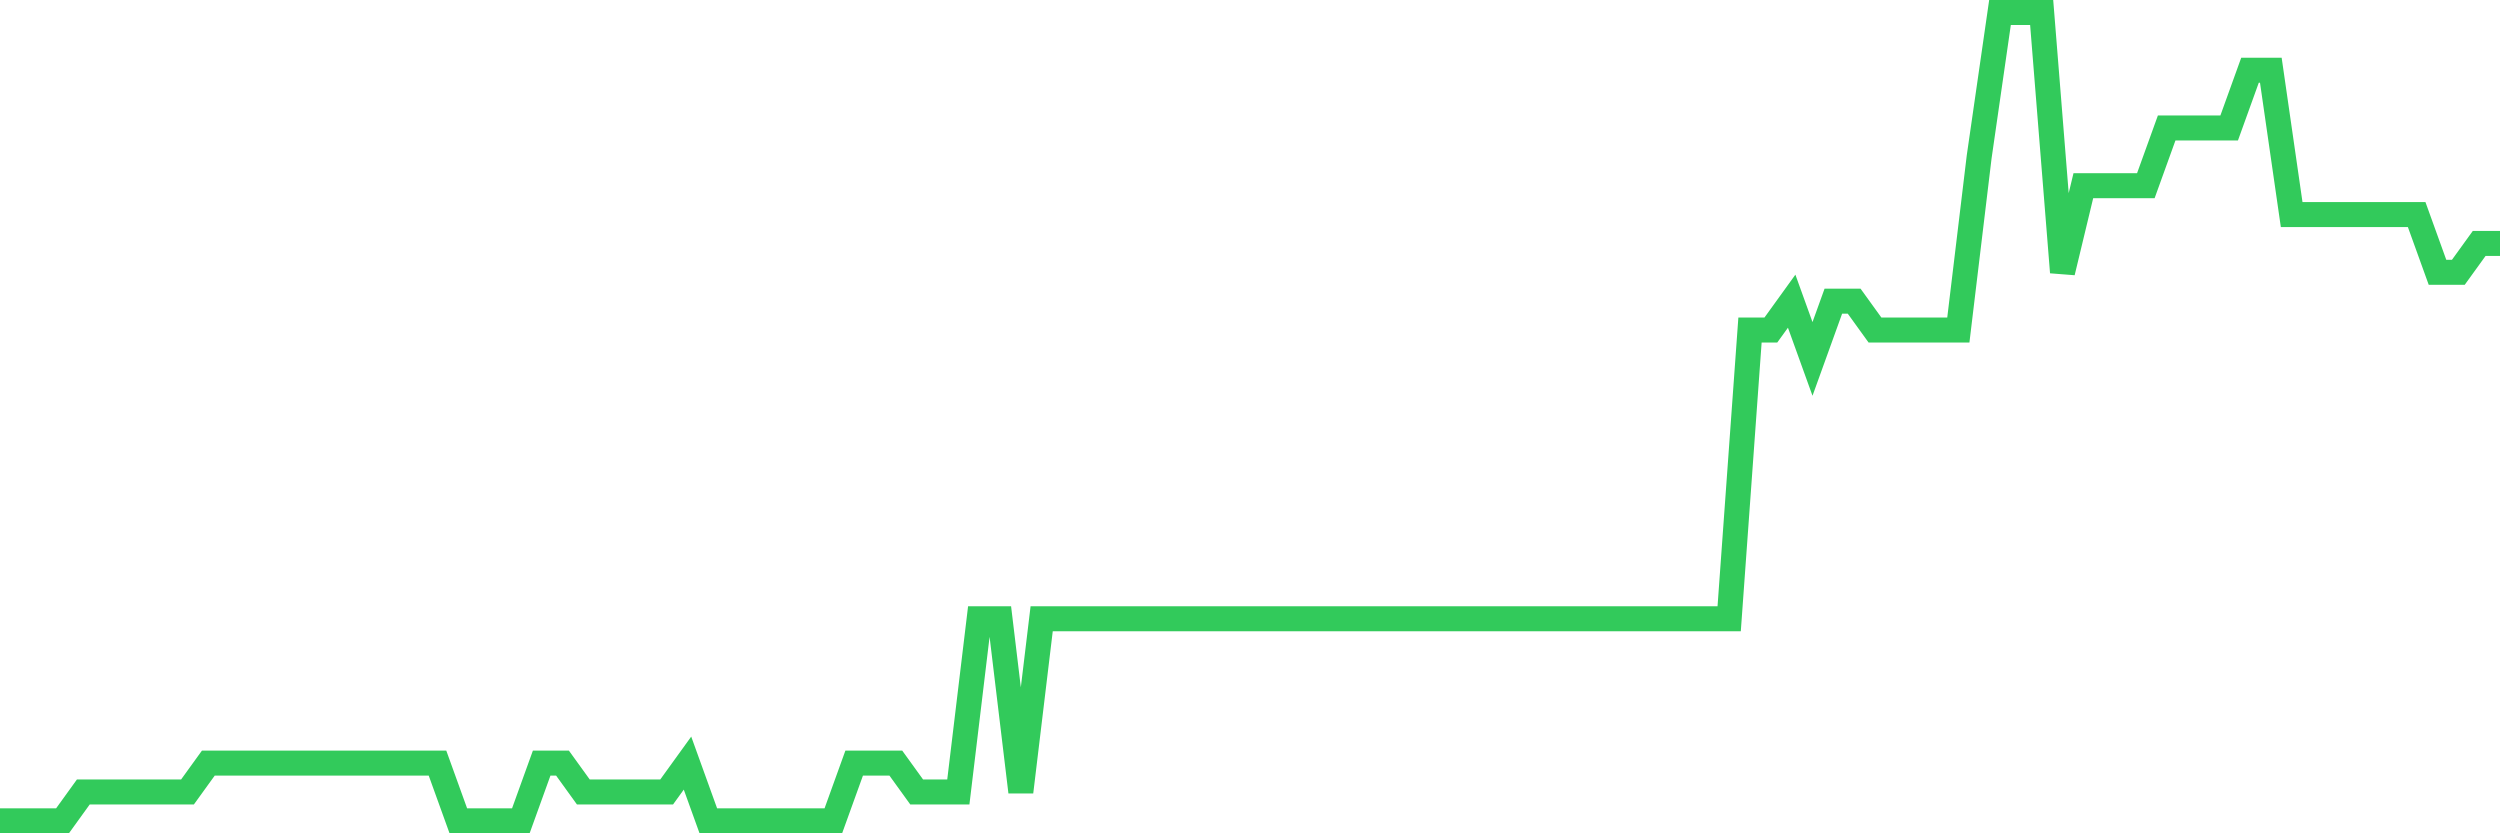 <svg
  xmlns="http://www.w3.org/2000/svg"
  xmlns:xlink="http://www.w3.org/1999/xlink"
  width="120"
  height="40"
  viewBox="0 0 120 40"
  preserveAspectRatio="none"
>
  <polyline
    points="0,39.4 1,39.4 2,39.4 3,39.4 4,38.014 5,38.014 6,38.014 7,38.014 8,38.014 9,38.014 10,36.629 11,36.629 12,36.629 13,36.629 14,36.629 15,36.629 16,36.629 17,36.629 18,36.629 19,36.629 20,36.629 21,36.629 22,39.4 23,39.4 24,39.4 25,39.4 26,36.629 27,36.629 28,38.014 29,38.014 30,38.014 31,38.014 32,38.014 33,36.629 34,39.4 35,39.4 36,39.4 37,39.4 38,39.4 39,39.4 40,39.4 41,36.629 42,36.629 43,36.629 44,38.014 45,38.014 46,38.014 47,29.7 48,29.7 49,38.014 50,29.7 51,29.7 52,29.7 53,29.7 54,29.7 55,29.7 56,29.7 57,29.7 58,29.7 59,29.7 60,29.7 61,29.7 62,29.7 63,29.7 64,29.7 65,29.7 66,29.7 67,29.7 68,29.7 69,29.7 70,29.7 71,29.7 72,29.7 73,29.7 74,29.7 75,29.7 76,29.7 77,29.7 78,29.7 79,29.7 80,29.7 81,29.7 82,29.7 83,29.7 84,15.843 85,15.843 86,14.457 87,17.229 88,14.457 89,14.457 90,15.843 91,15.843 92,15.843 93,15.843 94,15.843 95,7.529 96,0.6 97,0.6 98,0.6 99,13.071 100,8.914 101,8.914 102,8.914 103,8.914 104,6.143 105,6.143 106,6.143 107,6.143 108,3.371 109,3.371 110,10.3 111,10.3 112,10.3 113,10.3 114,10.3 115,10.3 116,10.3 117,13.071 118,13.071 119,11.686 120,11.686"
    fill="none"
    stroke="#32ca5b"
    stroke-width="1.2"
  >
  </polyline>
</svg>